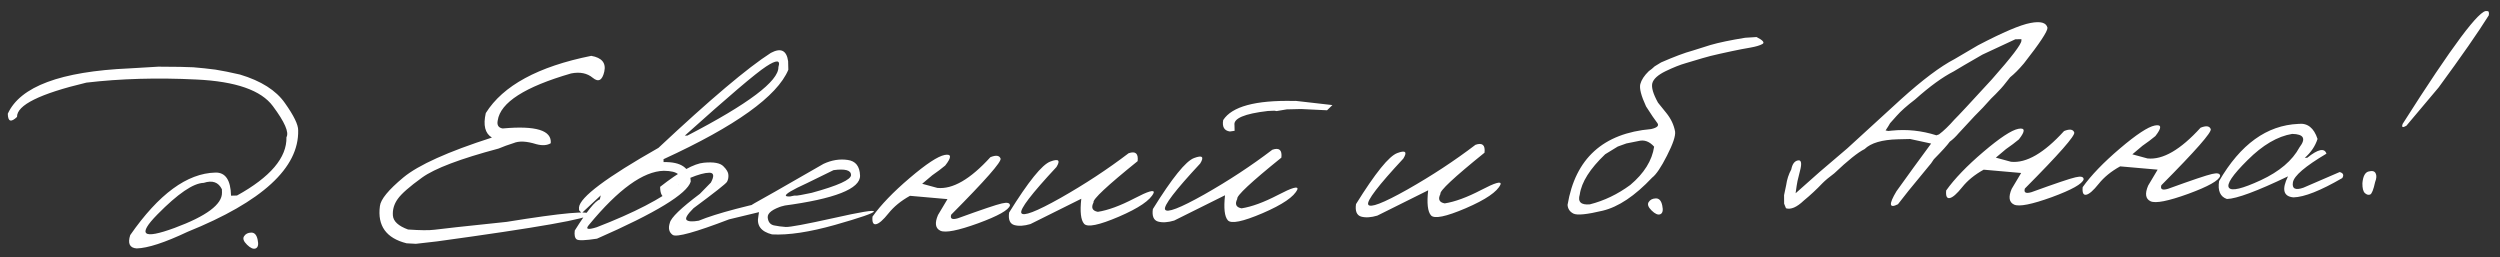 <?xml version="1.0" encoding="UTF-8"?> <svg xmlns="http://www.w3.org/2000/svg" width="379" height="39" viewBox="0 0 379 39" fill="none"><rect x="0" y="0" width="379" height="39" fill="#333333" stroke="none"/><path d="M27.32 10.137L29.299 10.198L30.973 10.355L32.671 10.556C33.641 10.708 34.878 10.956 36.381 11.301C39.584 12.263 41.854 13.703 43.19 15.619C44.54 17.52 45.211 18.896 45.203 19.746C45.341 25.442 39.752 30.575 28.434 35.144C24.971 36.781 22.398 37.62 20.714 37.661C19.657 37.585 19.333 36.911 19.742 35.641C24.06 29.426 28.364 26.266 32.655 26.162C34.178 26.124 34.968 27.292 35.026 29.664L35.927 29.642C41.001 26.837 43.501 23.89 43.426 20.8C43.848 20.072 43.165 18.506 41.377 16.102C39.604 13.684 35.74 12.335 29.784 12.055C23.842 11.76 18.278 11.917 13.091 12.527C6.04 14.208 2.536 15.942 2.58 17.728C1.663 18.6 1.198 18.436 1.183 17.235C3.061 13.116 9.203 10.827 19.61 10.368L24 10.108L27.32 10.137ZM23.864 32.508C20.775 35.645 21.642 36.328 26.463 34.554C31.299 32.766 33.695 30.979 33.652 29.192L33.639 28.687C33.115 27.616 32.199 27.294 30.89 27.721C29.309 27.759 26.967 29.355 23.864 32.508ZM37 35.815C37.226 35.457 37.587 35.273 38.085 35.261C38.583 35.248 38.907 35.607 39.057 36.336C39.221 37.065 39.122 37.507 38.759 37.662C38.411 37.802 37.974 37.615 37.449 37.1C36.923 36.586 36.774 36.157 37 35.815ZM89.634 8.466C91.252 8.749 91.909 9.553 91.605 10.88C91.299 12.191 90.721 12.498 89.869 11.801C89.016 11.089 87.919 10.867 86.578 11.134C79.564 13.165 75.856 15.542 75.454 18.262C75.31 18.969 75.561 19.373 76.209 19.475C81.238 19.015 83.667 19.762 83.494 21.715C82.931 22.051 82.2 22.098 81.3 21.856C79.823 21.394 78.672 21.341 77.845 21.699C77.075 21.937 76.319 22.212 75.579 22.523C69.771 24.071 65.909 25.535 63.993 26.915C62.078 28.295 60.845 29.38 60.292 30.17C59.74 30.946 59.496 31.779 59.562 32.672C59.627 33.549 60.392 34.256 61.855 34.792C63.705 34.923 65.053 34.934 65.9 34.825C66.762 34.702 70.394 34.306 76.795 33.637C85.304 32.258 89.5 31.884 89.384 32.517C89.282 33.135 81.564 34.495 66.229 36.598L63.051 36.961L61.643 36.885C58.547 36.111 57.197 34.231 57.593 31.247C57.7 30.233 58.889 28.783 61.158 26.896C63.442 25.009 67.913 22.995 74.572 20.855C73.531 20.221 73.222 18.983 73.646 17.141C76.256 12.975 81.585 10.083 89.634 8.466ZM116.855 8.023C118.374 7.21 119.249 7.628 119.479 9.278L119.511 10.574C117.821 14.601 111.513 19.121 100.587 24.134L100.598 24.574C103.292 24.508 104.664 25.493 104.714 27.529C104.158 29.388 99.422 32.273 90.506 36.182C88.711 36.461 87.678 36.493 87.409 36.28C87.141 36.067 87.049 35.622 87.135 34.946C88.983 32 90.249 30.43 90.933 30.238L91.072 29.619L88.192 32.304L87.786 31.875L87.775 31.436C87.928 29.893 91.943 26.887 99.82 22.417C107.656 15.075 113.335 10.277 116.855 8.023ZM103.819 20.561L104.214 20.551C113.461 15.755 118.058 12.294 118.006 10.171C118.36 9.063 117.737 9.035 116.136 10.085C114.549 11.12 110.444 14.612 103.819 20.561ZM89.333 34.035C88.691 34.754 89.068 34.891 90.464 34.447C96.125 32.258 100.271 30.113 102.901 28.012C103.571 26.619 102.814 25.912 100.63 25.892C97.525 25.967 93.76 28.682 89.333 34.035ZM106.71 24.667C108.201 24.528 109.188 24.709 109.669 25.21C110.164 25.696 110.417 26.137 110.426 26.532C110.45 26.927 110.378 27.273 110.21 27.57C110.041 27.853 108.351 29.184 105.142 31.562C104.169 32.524 103.824 33.126 104.109 33.368C104.393 33.595 105.001 33.624 105.935 33.455C108.604 32.35 113.431 31.082 120.415 29.652C121.528 29.625 122.088 29.765 122.095 30.073C122.103 30.38 118.246 31.441 110.524 33.255C105.414 35.212 102.568 35.999 101.988 35.617C101.421 35.221 101.274 34.609 101.547 33.782C101.719 33.001 103.236 31.535 106.1 29.385L107.772 27.674C108.305 26.679 108.227 26.183 107.538 26.185C106.85 26.187 105.867 26.453 104.591 26.982C103.314 27.497 102.545 28.138 102.286 28.906C102.026 29.66 101.595 30.022 100.993 29.993C100.392 29.949 100.085 29.392 100.074 28.323C103.021 26.009 105.233 24.79 106.71 24.667ZM124.847 24.84C126.079 24.268 127.298 24.07 128.503 24.246C129.709 24.407 130.336 25.198 130.385 26.618C130.434 28.624 126.559 30.147 118.76 31.187C117.131 31.695 116.339 32.286 116.385 32.959C116.445 33.632 116.756 34.034 117.316 34.167C117.89 34.285 118.493 34.366 119.124 34.409C119.769 34.437 122.169 33.99 126.322 33.069C130.476 32.132 132.526 31.797 132.474 32.062C132.436 32.312 130.474 32.99 126.589 34.095C122.718 35.186 119.535 35.666 117.041 35.536C115.36 35.109 114.671 34.18 114.973 32.752L115.125 31.759L113.653 31.795C113.528 31.446 113.769 31.118 114.377 30.81C114.999 30.487 118.489 28.497 124.847 24.84ZM122.347 27.759C117.84 29.817 118.072 30.31 123.042 29.236C127.045 28.142 129.038 27.237 129.02 26.519C129.003 25.802 128.118 25.559 126.365 25.793L122.347 27.759ZM150.143 23.829C150.984 23.486 151.499 23.554 151.686 24.033C151.873 24.498 149.378 27.335 144.201 32.546C144.011 33.166 144.345 33.348 145.203 33.093C148.834 31.773 151.058 31.023 151.874 30.842C152.69 30.647 153.102 30.747 153.112 31.142C152.924 31.835 151.312 32.739 148.277 33.853C145.241 34.953 143.338 35.329 142.568 34.981C141.797 34.619 141.675 33.823 142.202 32.594L143.638 30.186L137.955 29.686C136.596 30.438 135.511 31.321 134.701 32.337C133.89 33.353 133.259 33.904 132.807 33.988C132.369 34.072 132.191 33.688 132.273 32.836C133.548 31.047 135.428 29.096 137.911 26.984C140.409 24.857 142.176 23.693 143.211 23.492C144.261 23.291 144.289 23.825 143.294 25.095C142.734 25.563 142.079 26.055 141.33 26.571L139.801 27.861L142.102 28.487C144.423 28.723 147.103 27.171 150.143 23.829ZM171.096 23.231C172.142 22.869 172.599 23.268 172.466 24.429C167.839 28.16 165.611 30.244 165.783 30.68C165.377 31.481 165.594 31.959 166.433 32.114C167.98 31.872 169.818 31.197 171.945 30.09C174.086 28.968 175.068 28.688 174.891 29.249C174.405 30.345 172.647 31.546 169.616 32.85C166.6 34.14 164.843 34.498 164.345 33.923C163.848 33.349 163.707 32.086 163.923 30.131L156.214 33.968C155.254 34.255 154.434 34.304 153.756 34.115C153.092 33.912 152.834 33.281 152.984 32.222C155.903 27.521 157.987 24.942 159.236 24.487C160.485 24.017 160.792 24.295 160.158 25.322C156.359 29.4 154.584 31.721 154.832 32.287C155.095 32.852 157.077 32.093 160.777 30.01C164.477 27.913 167.917 25.653 171.096 23.231ZM196.113 15.303L196.443 15.295L201.997 15.929L201.181 16.718L197.242 16.529L195.067 16.581L193.535 16.838L193.182 16.781L192.194 16.827C188.658 17.236 186.976 17.951 187.147 18.972L187.168 19.829L186.445 19.934C185.592 19.809 185.256 19.231 185.436 18.201C186.763 16.146 190.323 15.18 196.113 15.303ZM192.887 22.701C193.933 22.338 194.389 22.738 194.257 23.898C189.629 27.63 187.401 29.714 187.573 30.149C187.168 30.95 187.385 31.429 188.223 31.584C189.771 31.341 191.608 30.666 193.735 29.56C195.876 28.438 196.858 28.157 196.682 28.719C196.195 29.815 194.437 31.015 191.406 32.32C188.39 33.609 186.633 33.967 186.136 33.393C185.638 32.819 185.497 31.555 185.714 29.601L178.004 33.437C177.044 33.724 176.225 33.774 175.546 33.585C174.882 33.381 174.625 32.75 174.775 31.692C177.694 26.99 179.777 24.412 181.026 23.956C182.275 23.487 182.582 23.765 181.948 24.791C178.15 28.869 176.374 31.191 176.623 31.756C176.886 32.322 178.867 31.563 182.568 29.48C186.268 27.382 189.707 25.123 192.887 22.701ZM223.683 21.951C224.729 21.589 225.186 21.988 225.053 23.149C220.426 26.881 218.198 28.964 218.37 29.399C217.964 30.201 218.181 30.679 219.02 30.834C220.567 30.591 222.404 29.917 224.531 28.81C226.673 27.688 227.655 27.408 227.478 27.969C226.992 29.065 225.234 30.265 222.203 31.57C219.187 32.86 217.43 33.218 216.932 32.644C216.435 32.069 216.294 30.805 216.51 28.851L208.801 32.688C207.841 32.975 207.021 33.024 206.343 32.835C205.678 32.632 205.421 32.001 205.571 30.942C208.49 26.241 210.574 23.662 211.823 23.207C213.072 22.737 213.379 23.015 212.744 24.042C208.946 28.12 207.171 30.441 207.419 31.007C207.682 31.572 209.664 30.813 213.364 28.73C217.064 26.633 220.504 24.373 223.683 21.951ZM266.299 5.616C267.263 6.106 267.557 6.458 267.182 6.672C266.806 6.886 266.188 7.07 265.327 7.222C264.495 7.36 263.576 7.536 262.57 7.751L260.756 8.147C259.765 8.362 258.869 8.589 258.069 8.828C257.269 9.067 256.44 9.314 255.581 9.57C254.723 9.81 253.699 10.216 252.512 10.787C251.339 11.358 250.665 11.968 250.49 12.617C250.33 13.251 250.618 14.233 251.353 15.563L252.622 17.137C253.317 17.999 253.758 18.933 253.943 19.94C254.033 20.597 253.623 21.816 252.714 23.596C251.819 25.362 251.069 26.472 250.465 26.926C247.851 29.7 245.35 31.373 242.96 31.944C240.571 32.515 239.095 32.661 238.531 32.382C237.982 32.102 237.686 31.662 237.642 31.062C238.819 24.03 243.041 20.198 250.308 19.567C251.255 19.353 251.562 19.038 251.23 18.621C250.897 18.204 250.335 17.375 249.543 16.135C248.8 14.526 248.509 13.398 248.669 12.749C248.844 12.1 249.275 11.445 249.962 10.783L250.415 10.443L250.846 10.059L251.82 9.463C253.807 8.595 255.397 7.999 256.59 7.677L259.317 6.819C260.583 6.451 262.332 6.087 264.565 5.724L266.299 5.616ZM239.494 29.479C239.155 30.601 239.665 31.101 241.025 30.98C243.195 30.429 245.237 29.449 247.151 28.04C249.248 26.274 250.453 24.34 250.768 22.237C250.061 21.448 249.284 21.16 248.44 21.37L246.558 21.746L245.251 22.217L243.345 23.385C241.04 25.58 239.756 27.611 239.494 29.479ZM249.94 30.631C250.166 30.274 250.527 30.089 251.025 30.077C251.523 30.065 251.847 30.424 251.997 31.153C252.161 31.881 252.062 32.323 251.699 32.479C251.351 32.619 250.914 32.432 250.389 31.917C249.863 31.402 249.714 30.974 249.94 30.631ZM288.2 15.04C291.454 12.103 294.16 10.074 296.316 8.952L299.869 6.865C303.631 4.898 306.278 3.771 307.81 3.485C309.355 3.184 310.218 3.426 310.399 4.213C310.412 4.755 309.225 6.55 306.837 9.597C306.083 10.494 305.382 11.2 304.735 11.714C303.968 12.714 303.398 13.395 303.026 13.756C302.755 14.055 302.362 14.453 301.846 14.949C301.02 15.893 300.184 16.777 299.34 17.604L296.941 20.19C296.471 20.744 296.02 21.172 295.587 21.476C295.219 21.997 294.413 22.889 293.169 24.15L292.745 24.776L292.446 25.135L289.329 28.925L287.73 30.964C286.384 31.642 286.309 30.984 287.506 28.991C289.178 26.65 290.929 24.241 292.759 21.764L289.577 21.073L287.732 21.117C285.316 21.176 283.628 21.672 282.669 22.603C281.67 23.097 280.139 24.321 278.077 26.276C277.3 26.852 276.704 27.349 276.289 27.77C275.389 28.715 274.443 29.595 273.452 30.41C272.392 31.418 271.493 31.806 270.755 31.575L270.474 30.879L270.465 29.582L270.78 28.08C270.905 27.198 271.164 26.4 271.557 25.687C271.713 24.878 272.046 24.422 272.557 24.322C273.081 24.207 273.189 24.732 272.881 25.897L272.501 27.445L272.366 28.217L272.253 29.011L272.216 29.298L275.831 26.089L280.051 22.491L288.2 15.04ZM287.514 17.584L286.53 18.685L286.298 19.086L285.853 19.778L286.273 19.856L286.821 19.799C289.086 19.568 291.334 19.806 293.564 20.514L293.956 20.372C294.661 19.842 295.434 19.098 296.276 18.14C296.834 17.599 298.733 15.56 301.973 12.023C304.968 8.639 306.459 6.683 306.446 6.156L306.441 5.936L305.518 5.958L300.541 8.277C298.301 9.563 296.849 10.411 296.185 10.823C294.492 11.685 292.541 13.102 290.332 15.076C289.095 16.014 288.156 16.851 287.514 17.584ZM312.912 19.867C313.753 19.524 314.268 19.592 314.455 20.071C314.642 20.536 312.147 23.373 306.97 28.584C306.78 29.204 307.114 29.386 307.972 29.131C311.603 27.811 313.827 27.061 314.643 26.88C315.459 26.685 315.872 26.784 315.881 27.18C315.693 27.873 314.081 28.777 311.046 29.891C308.01 30.991 306.107 31.367 305.337 31.019C304.566 30.657 304.444 29.861 304.971 28.632L306.407 26.224L300.724 25.724C299.365 26.476 298.28 27.359 297.47 28.375C296.659 29.391 296.028 29.942 295.576 30.026C295.138 30.11 294.96 29.726 295.042 28.874C296.317 27.085 298.197 25.134 300.68 23.022C303.178 20.895 304.945 19.731 305.98 19.53C307.03 19.329 307.058 19.863 306.063 21.133C305.503 21.601 304.848 22.093 304.099 22.609L302.57 23.899L304.871 24.525C307.192 24.761 309.872 23.209 312.912 19.867ZM333.604 19.363C334.445 19.021 334.96 19.089 335.147 19.568C335.335 20.032 332.839 22.869 327.662 28.08C327.472 28.7 327.806 28.882 328.664 28.627C332.295 27.308 334.519 26.558 335.335 26.377C336.151 26.181 336.564 26.281 336.573 26.676C336.385 27.369 334.773 28.273 331.738 29.387C328.702 30.487 326.799 30.863 326.029 30.515C325.258 30.153 325.136 29.358 325.663 28.129L327.099 25.72L321.416 25.221C320.057 25.972 318.972 26.855 318.162 27.872C317.351 28.888 316.72 29.438 316.268 29.522C315.83 29.606 315.652 29.222 315.734 28.37C317.01 26.581 318.889 24.63 321.372 22.518C323.87 20.392 325.637 19.228 326.672 19.027C327.722 18.825 327.75 19.359 326.755 20.629C326.195 21.097 325.54 21.589 324.791 22.105L323.262 23.396L325.563 24.021C327.884 24.258 330.564 22.705 333.604 19.363ZM348.426 18.783C349.814 18.617 350.785 19.378 351.339 21.064C350.984 22.157 350.341 23.11 349.408 23.924L349.781 23.915C351.42 22.6 352.389 22.393 352.69 23.295C349.469 25.205 347.775 26.653 347.608 27.638C347.441 28.61 347.968 28.882 349.189 28.457L354.692 26.081C355.237 26.229 355.369 26.534 355.088 26.995C351.793 28.907 349.326 29.882 347.686 29.922C346.159 29.784 345.884 28.721 346.861 26.733C342.154 28.987 339.068 30.132 337.603 30.168C336.584 29.826 336.188 28.92 336.416 27.449C339.651 21.876 343.654 18.987 348.426 18.783ZM340.735 24.267C338.445 26.535 337.505 27.936 337.914 28.468C338.322 29 339.932 28.616 342.743 27.317C345.568 26.003 347.521 24.344 348.6 22.339C349.623 21.01 349.255 20.331 347.496 20.3C345.277 20.662 343.024 21.984 340.735 24.267ZM377.022 1.69C377.285 1.64 377.378 1.85 377.301 2.321C375.694 4.895 373.159 8.539 369.699 13.254L364.807 19.065C364.229 19.402 364.044 19.304 364.25 18.771C371.744 6.969 376.001 1.276 377.022 1.69ZM359.085 25.996C359.639 25.851 359.993 25.945 360.147 26.278C360.316 26.596 360.29 27.037 360.069 27.599C359.819 28.748 359.571 29.377 359.324 29.485C359.078 29.594 358.812 29.527 358.528 29.285C358.258 29.042 358.129 28.54 358.14 27.778C358.231 26.72 358.546 26.127 359.085 25.996Z" fill="white"></path></svg> 